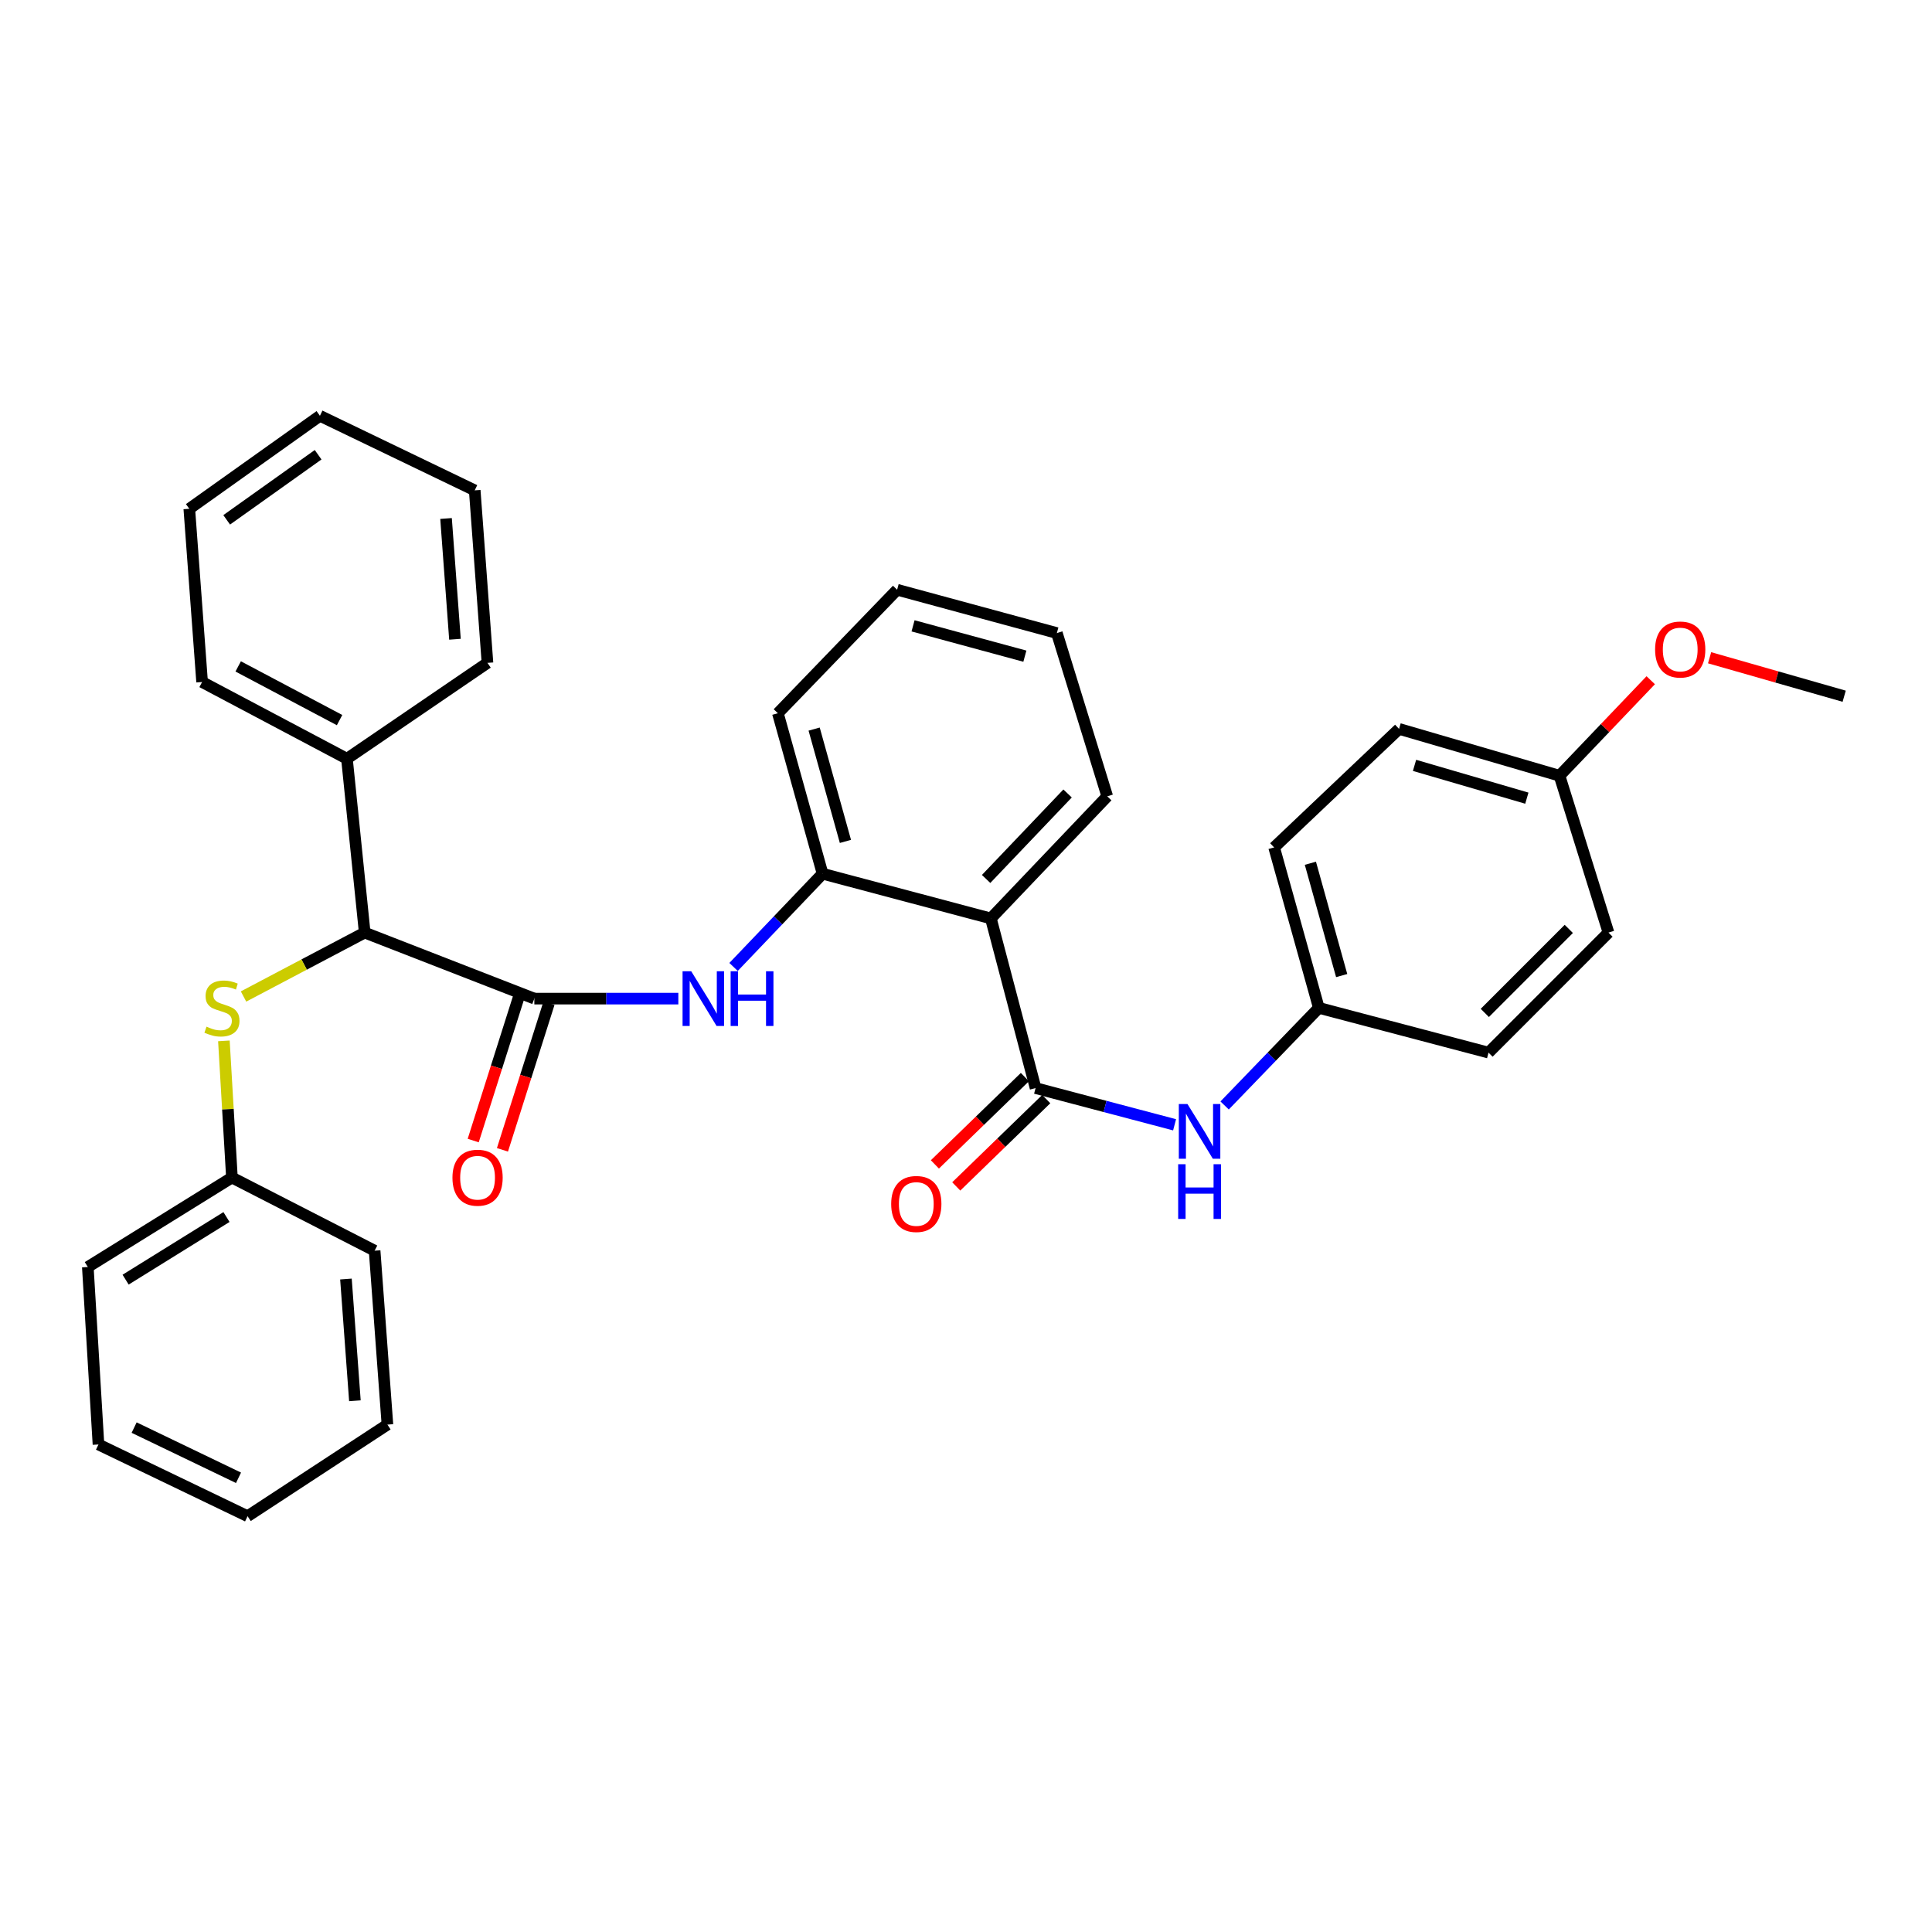 <?xml version='1.0' encoding='iso-8859-1'?>
<svg version='1.1' baseProfile='full'
              xmlns='http://www.w3.org/2000/svg'
                      xmlns:rdkit='http://www.rdkit.org/xml'
                      xmlns:xlink='http://www.w3.org/1999/xlink'
                  xml:space='preserve'
width='1000px' height='1000px' viewBox='0 0 1000 1000'>
<!-- END OF HEADER -->
<rect style='opacity:1.0;fill:#FFFFFF;stroke:none' width='1000' height='1000' x='0' y='0'> </rect>
<path class='bond-1' d='M 536.011,563.192 L 512.871,475.387' style='fill:none;fill-rule:evenodd;stroke:#000000;stroke-width:6px;stroke-linecap:butt;stroke-linejoin:miter;stroke-opacity:1' />
<path class='bond-5' d='M 536.011,563.192 L 571.987,572.693' style='fill:none;fill-rule:evenodd;stroke:#000000;stroke-width:6px;stroke-linecap:butt;stroke-linejoin:miter;stroke-opacity:1' />
<path class='bond-5' d='M 571.987,572.693 L 607.962,582.193' style='fill:none;fill-rule:evenodd;stroke:#0000FF;stroke-width:6px;stroke-linecap:butt;stroke-linejoin:miter;stroke-opacity:1' />
<path class='bond-7' d='M 530.482,557.494 L 507.19,580.094' style='fill:none;fill-rule:evenodd;stroke:#000000;stroke-width:6px;stroke-linecap:butt;stroke-linejoin:miter;stroke-opacity:1' />
<path class='bond-7' d='M 507.19,580.094 L 483.897,602.695' style='fill:none;fill-rule:evenodd;stroke:#FF0000;stroke-width:6px;stroke-linecap:butt;stroke-linejoin:miter;stroke-opacity:1' />
<path class='bond-7' d='M 541.54,568.89 L 518.247,591.491' style='fill:none;fill-rule:evenodd;stroke:#000000;stroke-width:6px;stroke-linecap:butt;stroke-linejoin:miter;stroke-opacity:1' />
<path class='bond-7' d='M 518.247,591.491 L 494.954,614.092' style='fill:none;fill-rule:evenodd;stroke:#FF0000;stroke-width:6px;stroke-linecap:butt;stroke-linejoin:miter;stroke-opacity:1' />
<path class='bond-0' d='M 276.574,516.885 L 313.841,516.885' style='fill:none;fill-rule:evenodd;stroke:#000000;stroke-width:6px;stroke-linecap:butt;stroke-linejoin:miter;stroke-opacity:1' />
<path class='bond-0' d='M 313.841,516.885 L 351.109,516.885' style='fill:none;fill-rule:evenodd;stroke:#0000FF;stroke-width:6px;stroke-linecap:butt;stroke-linejoin:miter;stroke-opacity:1' />
<path class='bond-4' d='M 276.574,516.885 L 188.768,482.709' style='fill:none;fill-rule:evenodd;stroke:#000000;stroke-width:6px;stroke-linecap:butt;stroke-linejoin:miter;stroke-opacity:1' />
<path class='bond-8' d='M 269.006,514.484 L 256.97,552.416' style='fill:none;fill-rule:evenodd;stroke:#000000;stroke-width:6px;stroke-linecap:butt;stroke-linejoin:miter;stroke-opacity:1' />
<path class='bond-8' d='M 256.97,552.416 L 244.934,590.348' style='fill:none;fill-rule:evenodd;stroke:#FF0000;stroke-width:6px;stroke-linecap:butt;stroke-linejoin:miter;stroke-opacity:1' />
<path class='bond-8' d='M 284.142,519.287 L 272.106,557.219' style='fill:none;fill-rule:evenodd;stroke:#000000;stroke-width:6px;stroke-linecap:butt;stroke-linejoin:miter;stroke-opacity:1' />
<path class='bond-8' d='M 272.106,557.219 L 260.07,595.151' style='fill:none;fill-rule:evenodd;stroke:#FF0000;stroke-width:6px;stroke-linecap:butt;stroke-linejoin:miter;stroke-opacity:1' />
<path class='bond-3' d='M 512.871,475.387 L 425.763,452.229' style='fill:none;fill-rule:evenodd;stroke:#000000;stroke-width:6px;stroke-linecap:butt;stroke-linejoin:miter;stroke-opacity:1' />
<path class='bond-13' d='M 512.871,475.387 L 573.108,412.177' style='fill:none;fill-rule:evenodd;stroke:#000000;stroke-width:6px;stroke-linecap:butt;stroke-linejoin:miter;stroke-opacity:1' />
<path class='bond-13' d='M 510.411,454.95 L 552.577,410.703' style='fill:none;fill-rule:evenodd;stroke:#000000;stroke-width:6px;stroke-linecap:butt;stroke-linejoin:miter;stroke-opacity:1' />
<path class='bond-2' d='M 379.687,500.491 L 402.725,476.36' style='fill:none;fill-rule:evenodd;stroke:#0000FF;stroke-width:6px;stroke-linecap:butt;stroke-linejoin:miter;stroke-opacity:1' />
<path class='bond-2' d='M 402.725,476.36 L 425.763,452.229' style='fill:none;fill-rule:evenodd;stroke:#000000;stroke-width:6px;stroke-linecap:butt;stroke-linejoin:miter;stroke-opacity:1' />
<path class='bond-19' d='M 425.763,452.229 L 402.631,369.178' style='fill:none;fill-rule:evenodd;stroke:#000000;stroke-width:6px;stroke-linecap:butt;stroke-linejoin:miter;stroke-opacity:1' />
<path class='bond-19' d='M 437.59,435.511 L 421.398,377.375' style='fill:none;fill-rule:evenodd;stroke:#000000;stroke-width:6px;stroke-linecap:butt;stroke-linejoin:miter;stroke-opacity:1' />
<path class='bond-6' d='M 188.768,482.709 L 157.41,499.247' style='fill:none;fill-rule:evenodd;stroke:#000000;stroke-width:6px;stroke-linecap:butt;stroke-linejoin:miter;stroke-opacity:1' />
<path class='bond-6' d='M 157.41,499.247 L 126.052,515.786' style='fill:none;fill-rule:evenodd;stroke:#CCCC00;stroke-width:6px;stroke-linecap:butt;stroke-linejoin:miter;stroke-opacity:1' />
<path class='bond-9' d='M 188.768,482.709 L 179.576,392.715' style='fill:none;fill-rule:evenodd;stroke:#000000;stroke-width:6px;stroke-linecap:butt;stroke-linejoin:miter;stroke-opacity:1' />
<path class='bond-10' d='M 633.859,572.184 L 658.242,546.93' style='fill:none;fill-rule:evenodd;stroke:#0000FF;stroke-width:6px;stroke-linecap:butt;stroke-linejoin:miter;stroke-opacity:1' />
<path class='bond-10' d='M 658.242,546.93 L 682.625,521.676' style='fill:none;fill-rule:evenodd;stroke:#000000;stroke-width:6px;stroke-linecap:butt;stroke-linejoin:miter;stroke-opacity:1' />
<path class='bond-11' d='M 115.887,538.755 L 117.966,574.127' style='fill:none;fill-rule:evenodd;stroke:#CCCC00;stroke-width:6px;stroke-linecap:butt;stroke-linejoin:miter;stroke-opacity:1' />
<path class='bond-11' d='M 117.966,574.127 L 120.045,609.499' style='fill:none;fill-rule:evenodd;stroke:#000000;stroke-width:6px;stroke-linecap:butt;stroke-linejoin:miter;stroke-opacity:1' />
<path class='bond-20' d='M 179.576,392.715 L 104.606,353.008' style='fill:none;fill-rule:evenodd;stroke:#000000;stroke-width:6px;stroke-linecap:butt;stroke-linejoin:miter;stroke-opacity:1' />
<path class='bond-20' d='M 175.763,372.726 L 123.284,344.931' style='fill:none;fill-rule:evenodd;stroke:#000000;stroke-width:6px;stroke-linecap:butt;stroke-linejoin:miter;stroke-opacity:1' />
<path class='bond-21' d='M 179.576,392.715 L 252.313,343.1' style='fill:none;fill-rule:evenodd;stroke:#000000;stroke-width:6px;stroke-linecap:butt;stroke-linejoin:miter;stroke-opacity:1' />
<path class='bond-14' d='M 682.625,521.676 L 770.456,544.833' style='fill:none;fill-rule:evenodd;stroke:#000000;stroke-width:6px;stroke-linecap:butt;stroke-linejoin:miter;stroke-opacity:1' />
<path class='bond-15' d='M 682.625,521.676 L 659.484,438.625' style='fill:none;fill-rule:evenodd;stroke:#000000;stroke-width:6px;stroke-linecap:butt;stroke-linejoin:miter;stroke-opacity:1' />
<path class='bond-15' d='M 694.45,504.956 L 678.252,446.821' style='fill:none;fill-rule:evenodd;stroke:#000000;stroke-width:6px;stroke-linecap:butt;stroke-linejoin:miter;stroke-opacity:1' />
<path class='bond-22' d='M 120.045,609.499 L 45.455,655.797' style='fill:none;fill-rule:evenodd;stroke:#000000;stroke-width:6px;stroke-linecap:butt;stroke-linejoin:miter;stroke-opacity:1' />
<path class='bond-22' d='M 117.231,629.935 L 65.017,662.344' style='fill:none;fill-rule:evenodd;stroke:#000000;stroke-width:6px;stroke-linecap:butt;stroke-linejoin:miter;stroke-opacity:1' />
<path class='bond-23' d='M 120.045,609.499 L 193.903,647.354' style='fill:none;fill-rule:evenodd;stroke:#000000;stroke-width:6px;stroke-linecap:butt;stroke-linejoin:miter;stroke-opacity:1' />
<path class='bond-12' d='M 807.2,401.52 L 724.15,377.277' style='fill:none;fill-rule:evenodd;stroke:#000000;stroke-width:6px;stroke-linecap:butt;stroke-linejoin:miter;stroke-opacity:1' />
<path class='bond-12' d='M 790.293,413.127 L 732.158,396.157' style='fill:none;fill-rule:evenodd;stroke:#000000;stroke-width:6px;stroke-linecap:butt;stroke-linejoin:miter;stroke-opacity:1' />
<path class='bond-18' d='M 807.2,401.52 L 830.808,376.802' style='fill:none;fill-rule:evenodd;stroke:#000000;stroke-width:6px;stroke-linecap:butt;stroke-linejoin:miter;stroke-opacity:1' />
<path class='bond-18' d='M 830.808,376.802 L 854.416,352.084' style='fill:none;fill-rule:evenodd;stroke:#FF0000;stroke-width:6px;stroke-linecap:butt;stroke-linejoin:miter;stroke-opacity:1' />
<path class='bond-33' d='M 807.2,401.52 L 832.546,482.709' style='fill:none;fill-rule:evenodd;stroke:#000000;stroke-width:6px;stroke-linecap:butt;stroke-linejoin:miter;stroke-opacity:1' />
<path class='bond-25' d='M 573.108,412.177 L 547.03,327.671' style='fill:none;fill-rule:evenodd;stroke:#000000;stroke-width:6px;stroke-linecap:butt;stroke-linejoin:miter;stroke-opacity:1' />
<path class='bond-17' d='M 770.456,544.833 L 832.546,482.709' style='fill:none;fill-rule:evenodd;stroke:#000000;stroke-width:6px;stroke-linecap:butt;stroke-linejoin:miter;stroke-opacity:1' />
<path class='bond-17' d='M 768.538,524.289 L 812.001,480.802' style='fill:none;fill-rule:evenodd;stroke:#000000;stroke-width:6px;stroke-linecap:butt;stroke-linejoin:miter;stroke-opacity:1' />
<path class='bond-16' d='M 659.484,438.625 L 724.15,377.277' style='fill:none;fill-rule:evenodd;stroke:#000000;stroke-width:6px;stroke-linecap:butt;stroke-linejoin:miter;stroke-opacity:1' />
<path class='bond-24' d='M 884.884,340.452 L 919.715,350.408' style='fill:none;fill-rule:evenodd;stroke:#FF0000;stroke-width:6px;stroke-linecap:butt;stroke-linejoin:miter;stroke-opacity:1' />
<path class='bond-24' d='M 919.715,350.408 L 954.545,360.365' style='fill:none;fill-rule:evenodd;stroke:#000000;stroke-width:6px;stroke-linecap:butt;stroke-linejoin:miter;stroke-opacity:1' />
<path class='bond-34' d='M 402.631,369.178 L 464.35,305.245' style='fill:none;fill-rule:evenodd;stroke:#000000;stroke-width:6px;stroke-linecap:butt;stroke-linejoin:miter;stroke-opacity:1' />
<path class='bond-28' d='M 104.606,353.008 L 97.981,263.349' style='fill:none;fill-rule:evenodd;stroke:#000000;stroke-width:6px;stroke-linecap:butt;stroke-linejoin:miter;stroke-opacity:1' />
<path class='bond-27' d='M 252.313,343.1 L 245.714,253.804' style='fill:none;fill-rule:evenodd;stroke:#000000;stroke-width:6px;stroke-linecap:butt;stroke-linejoin:miter;stroke-opacity:1' />
<path class='bond-27' d='M 235.487,330.876 L 230.868,268.369' style='fill:none;fill-rule:evenodd;stroke:#000000;stroke-width:6px;stroke-linecap:butt;stroke-linejoin:miter;stroke-opacity:1' />
<path class='bond-30' d='M 45.455,655.797 L 50.968,747.66' style='fill:none;fill-rule:evenodd;stroke:#000000;stroke-width:6px;stroke-linecap:butt;stroke-linejoin:miter;stroke-opacity:1' />
<path class='bond-29' d='M 193.903,647.354 L 200.528,737.374' style='fill:none;fill-rule:evenodd;stroke:#000000;stroke-width:6px;stroke-linecap:butt;stroke-linejoin:miter;stroke-opacity:1' />
<path class='bond-29' d='M 179.06,662.023 L 183.697,725.037' style='fill:none;fill-rule:evenodd;stroke:#000000;stroke-width:6px;stroke-linecap:butt;stroke-linejoin:miter;stroke-opacity:1' />
<path class='bond-26' d='M 547.03,327.671 L 464.35,305.245' style='fill:none;fill-rule:evenodd;stroke:#000000;stroke-width:6px;stroke-linecap:butt;stroke-linejoin:miter;stroke-opacity:1' />
<path class='bond-26' d='M 530.471,339.633 L 472.595,323.935' style='fill:none;fill-rule:evenodd;stroke:#000000;stroke-width:6px;stroke-linecap:butt;stroke-linejoin:miter;stroke-opacity:1' />
<path class='bond-31' d='M 245.714,253.804 L 165.593,215.217' style='fill:none;fill-rule:evenodd;stroke:#000000;stroke-width:6px;stroke-linecap:butt;stroke-linejoin:miter;stroke-opacity:1' />
<path class='bond-35' d='M 97.981,263.349 L 165.593,215.217' style='fill:none;fill-rule:evenodd;stroke:#000000;stroke-width:6px;stroke-linecap:butt;stroke-linejoin:miter;stroke-opacity:1' />
<path class='bond-35' d='M 117.332,269.066 L 164.66,235.373' style='fill:none;fill-rule:evenodd;stroke:#000000;stroke-width:6px;stroke-linecap:butt;stroke-linejoin:miter;stroke-opacity:1' />
<path class='bond-32' d='M 200.528,737.374 L 128.143,784.783' style='fill:none;fill-rule:evenodd;stroke:#000000;stroke-width:6px;stroke-linecap:butt;stroke-linejoin:miter;stroke-opacity:1' />
<path class='bond-36' d='M 50.968,747.66 L 128.143,784.783' style='fill:none;fill-rule:evenodd;stroke:#000000;stroke-width:6px;stroke-linecap:butt;stroke-linejoin:miter;stroke-opacity:1' />
<path class='bond-36' d='M 69.428,738.919 L 123.451,764.905' style='fill:none;fill-rule:evenodd;stroke:#000000;stroke-width:6px;stroke-linecap:butt;stroke-linejoin:miter;stroke-opacity:1' />
<path  class='atom-3' d='M 357.775 502.725
L 367.055 517.725
Q 367.975 519.205, 369.455 521.885
Q 370.935 524.565, 371.015 524.725
L 371.015 502.725
L 374.775 502.725
L 374.775 531.045
L 370.895 531.045
L 360.935 514.645
Q 359.775 512.725, 358.535 510.525
Q 357.335 508.325, 356.975 507.645
L 356.975 531.045
L 353.295 531.045
L 353.295 502.725
L 357.775 502.725
' fill='#0000FF'/>
<path  class='atom-3' d='M 378.175 502.725
L 382.015 502.725
L 382.015 514.765
L 396.495 514.765
L 396.495 502.725
L 400.335 502.725
L 400.335 531.045
L 396.495 531.045
L 396.495 517.965
L 382.015 517.965
L 382.015 531.045
L 378.175 531.045
L 378.175 502.725
' fill='#0000FF'/>
<path  class='atom-6' d='M 614.637 571.449
L 623.917 586.449
Q 624.837 587.929, 626.317 590.609
Q 627.797 593.289, 627.877 593.449
L 627.877 571.449
L 631.637 571.449
L 631.637 599.769
L 627.757 599.769
L 617.797 583.369
Q 616.637 581.449, 615.397 579.249
Q 614.197 577.049, 613.837 576.369
L 613.837 599.769
L 610.157 599.769
L 610.157 571.449
L 614.637 571.449
' fill='#0000FF'/>
<path  class='atom-6' d='M 609.817 602.601
L 613.657 602.601
L 613.657 614.641
L 628.137 614.641
L 628.137 602.601
L 631.977 602.601
L 631.977 630.921
L 628.137 630.921
L 628.137 617.841
L 613.657 617.841
L 613.657 630.921
L 609.817 630.921
L 609.817 602.601
' fill='#0000FF'/>
<path  class='atom-7' d='M 106.884 531.396
Q 107.204 531.516, 108.524 532.076
Q 109.844 532.636, 111.284 532.996
Q 112.764 533.316, 114.204 533.316
Q 116.884 533.316, 118.444 532.036
Q 120.004 530.716, 120.004 528.436
Q 120.004 526.876, 119.204 525.916
Q 118.444 524.956, 117.244 524.436
Q 116.044 523.916, 114.044 523.316
Q 111.524 522.556, 110.004 521.836
Q 108.524 521.116, 107.444 519.596
Q 106.404 518.076, 106.404 515.516
Q 106.404 511.956, 108.804 509.756
Q 111.244 507.556, 116.044 507.556
Q 119.324 507.556, 123.044 509.116
L 122.124 512.196
Q 118.724 510.796, 116.164 510.796
Q 113.404 510.796, 111.884 511.956
Q 110.364 513.076, 110.404 515.036
Q 110.404 516.556, 111.164 517.476
Q 111.964 518.396, 113.084 518.916
Q 114.244 519.436, 116.164 520.036
Q 118.724 520.836, 120.244 521.636
Q 121.764 522.436, 122.844 524.076
Q 123.964 525.676, 123.964 528.436
Q 123.964 532.356, 121.324 534.476
Q 118.724 536.556, 114.364 536.556
Q 111.844 536.556, 109.924 535.996
Q 108.044 535.476, 105.804 534.556
L 106.884 531.396
' fill='#CCCC00'/>
<path  class='atom-8' d='M 461.275 623.174
Q 461.275 616.374, 464.635 612.574
Q 467.995 608.774, 474.275 608.774
Q 480.555 608.774, 483.915 612.574
Q 487.275 616.374, 487.275 623.174
Q 487.275 630.054, 483.875 633.974
Q 480.475 637.854, 474.275 637.854
Q 468.035 637.854, 464.635 633.974
Q 461.275 630.094, 461.275 623.174
M 474.275 634.654
Q 478.595 634.654, 480.915 631.774
Q 483.275 628.854, 483.275 623.174
Q 483.275 617.614, 480.915 614.814
Q 478.595 611.974, 474.275 611.974
Q 469.955 611.974, 467.595 614.774
Q 465.275 617.574, 465.275 623.174
Q 465.275 628.894, 467.595 631.774
Q 469.955 634.654, 474.275 634.654
' fill='#FF0000'/>
<path  class='atom-9' d='M 234.188 609.579
Q 234.188 602.779, 237.548 598.979
Q 240.908 595.179, 247.188 595.179
Q 253.468 595.179, 256.828 598.979
Q 260.188 602.779, 260.188 609.579
Q 260.188 616.459, 256.788 620.379
Q 253.388 624.259, 247.188 624.259
Q 240.948 624.259, 237.548 620.379
Q 234.188 616.499, 234.188 609.579
M 247.188 621.059
Q 251.508 621.059, 253.828 618.179
Q 256.188 615.259, 256.188 609.579
Q 256.188 604.019, 253.828 601.219
Q 251.508 598.379, 247.188 598.379
Q 242.868 598.379, 240.508 601.179
Q 238.188 603.979, 238.188 609.579
Q 238.188 615.299, 240.508 618.179
Q 242.868 621.059, 247.188 621.059
' fill='#FF0000'/>
<path  class='atom-19' d='M 856.678 336.185
Q 856.678 329.385, 860.038 325.585
Q 863.398 321.785, 869.678 321.785
Q 875.958 321.785, 879.318 325.585
Q 882.678 329.385, 882.678 336.185
Q 882.678 343.065, 879.278 346.985
Q 875.878 350.865, 869.678 350.865
Q 863.438 350.865, 860.038 346.985
Q 856.678 343.105, 856.678 336.185
M 869.678 347.665
Q 873.998 347.665, 876.318 344.785
Q 878.678 341.865, 878.678 336.185
Q 878.678 330.625, 876.318 327.825
Q 873.998 324.985, 869.678 324.985
Q 865.358 324.985, 862.998 327.785
Q 860.678 330.585, 860.678 336.185
Q 860.678 341.905, 862.998 344.785
Q 865.358 347.665, 869.678 347.665
' fill='#FF0000'/>
</svg>
